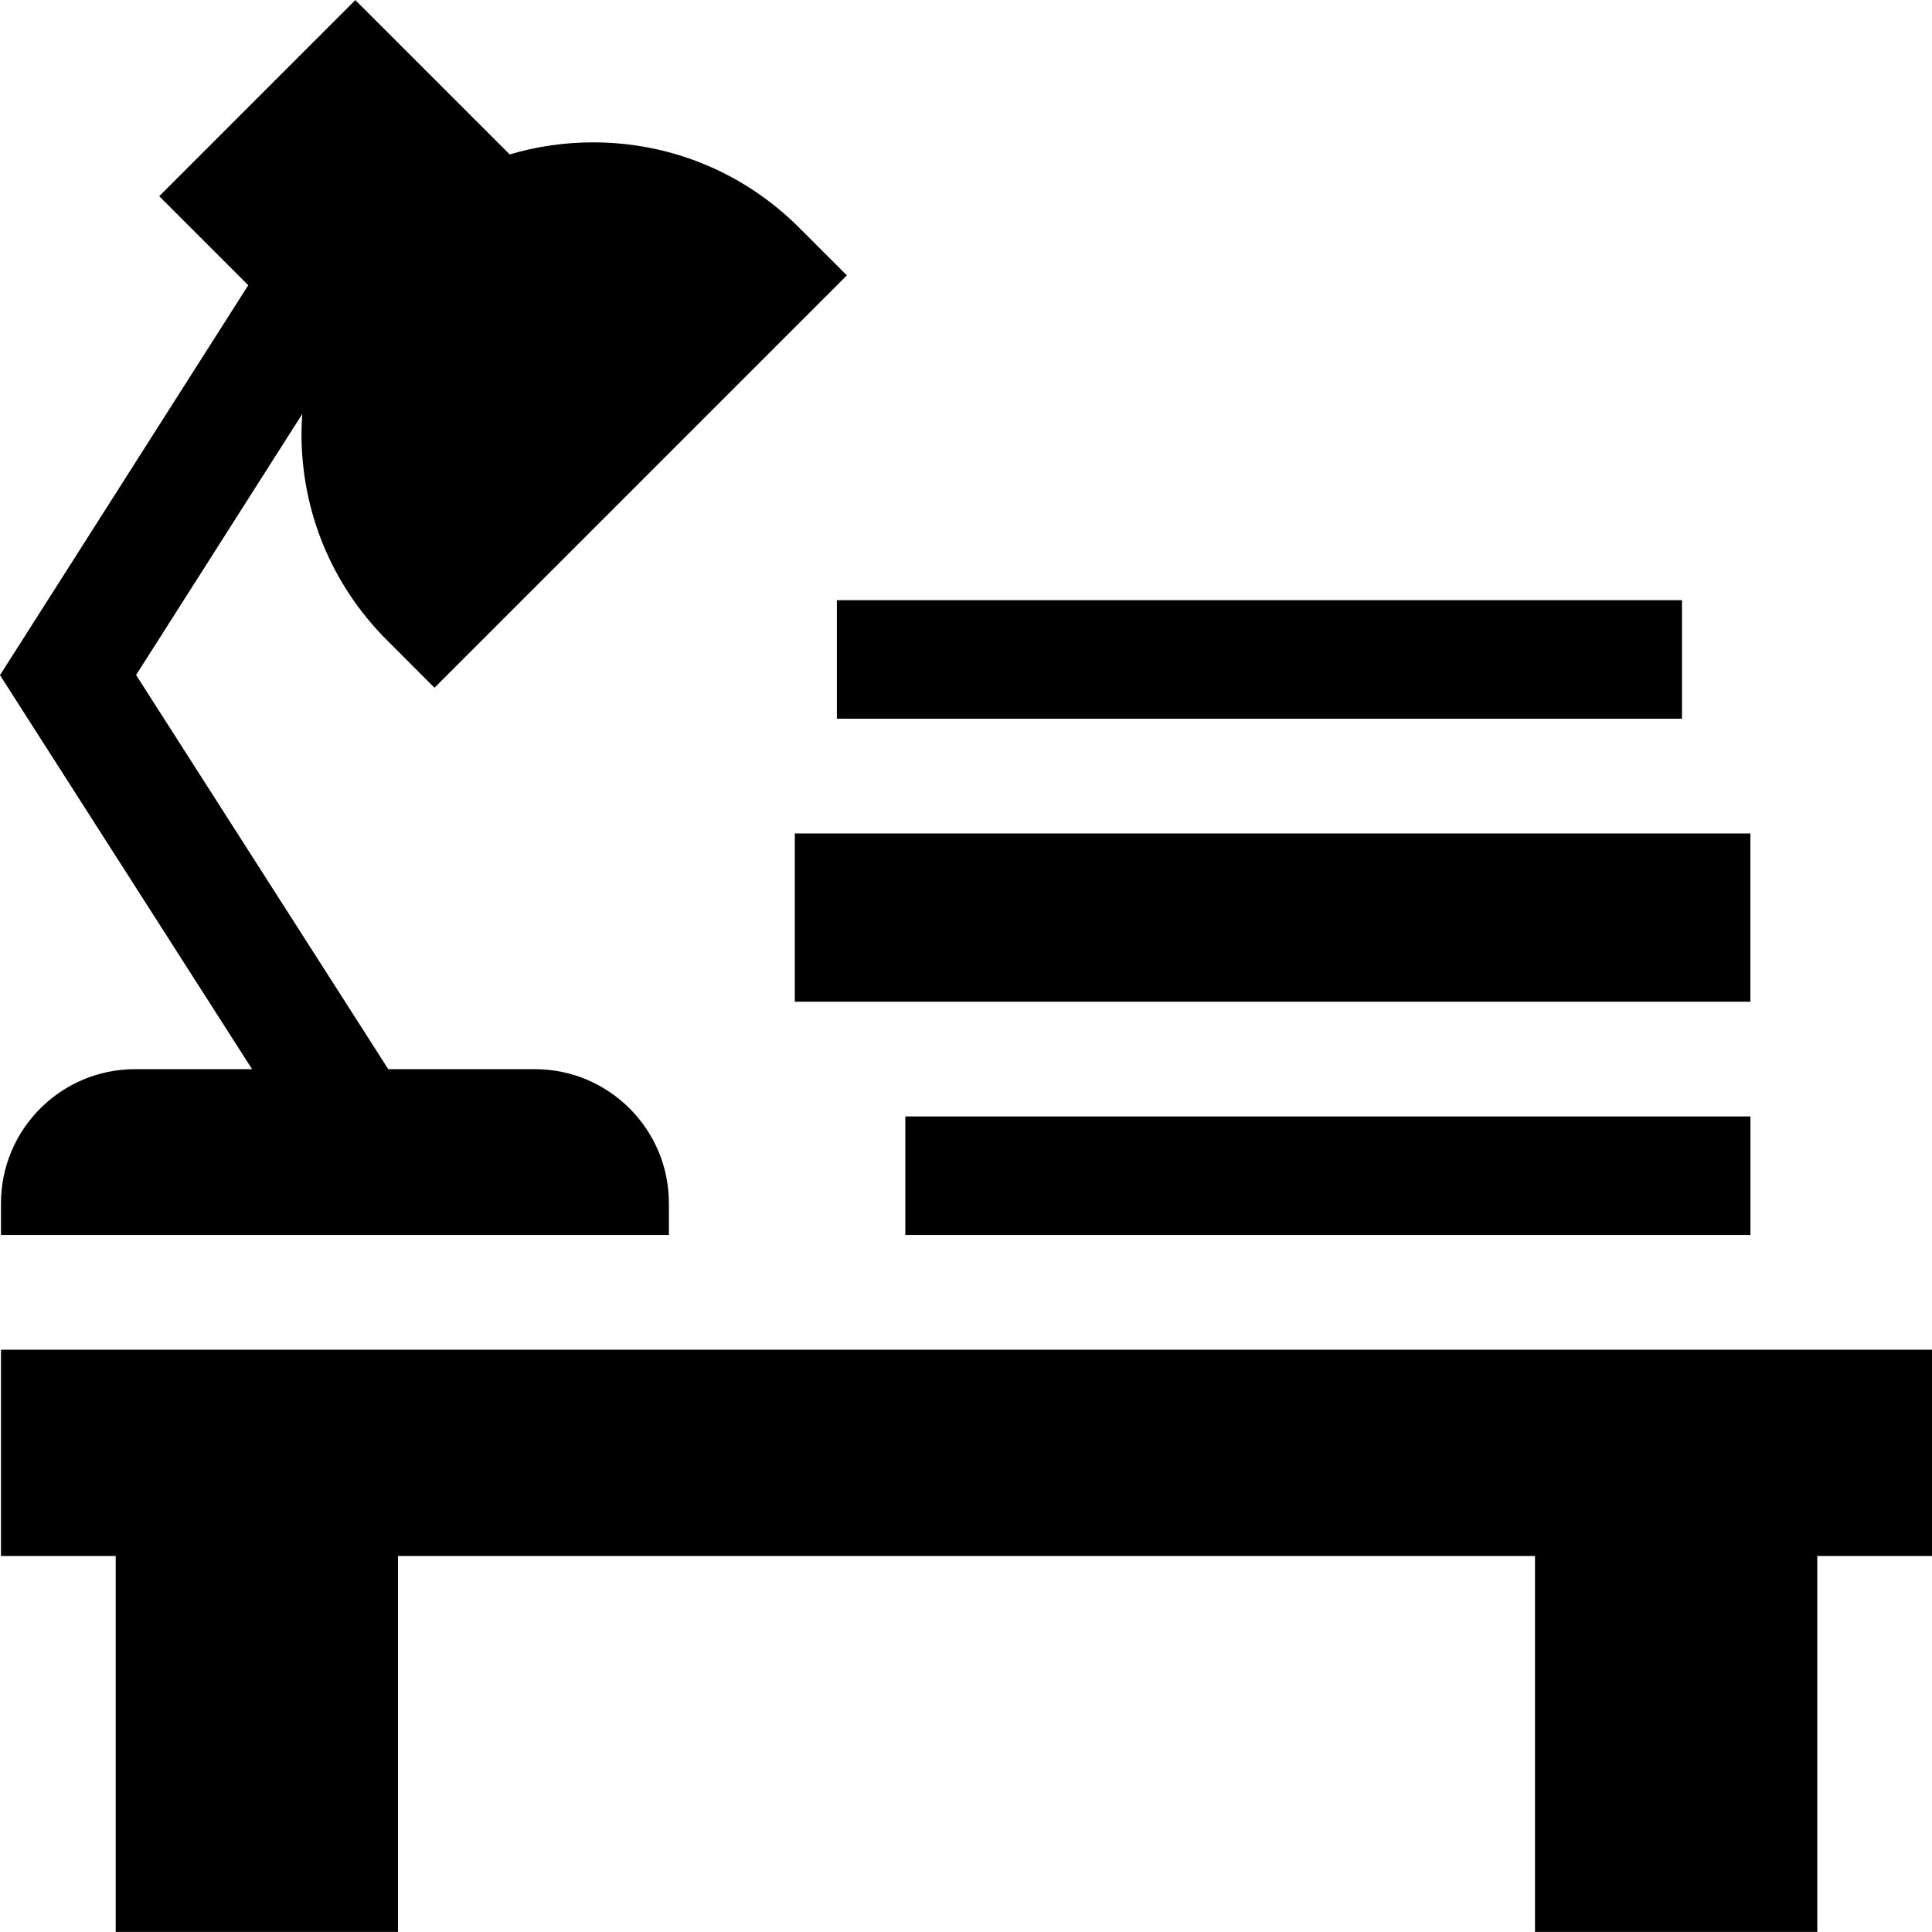 <?xml version="1.0" encoding="iso-8859-1"?>
<!-- Uploaded to: SVG Repo, www.svgrepo.com, Generator: SVG Repo Mixer Tools -->
<svg fill="#000000" version="1.1" id="Layer_1" xmlns="http://www.w3.org/2000/svg" xmlns:xlink="http://www.w3.org/1999/xlink" 
	 viewBox="0 0 512 512" xml:space="preserve">
<g>
	<g>
		<path d="M141.758,283.343h-38.864l-66.83-104.46l44.034-69.165c-0.118,1.751-0.199,3.508-0.199,5.28
			c0,20.64,8.038,40.044,22.631,54.637l12.617,12.62L224.425,72.977L211.81,60.359c-14.594-14.595-33.998-22.632-54.638-22.632
			c-7.593,0-15.016,1.096-22.098,3.198L94.169,0.022L42.196,51.996l23.592,23.592L0,178.923l66.804,104.419H35.768
			c-19.578,0-35.506,15.928-35.506,35.507v8.439h30.402v0.001h116.201h30.402v-8.438
			C177.266,299.271,161.337,283.343,141.758,283.343z"/>
	</g>
</g>
<g>
	<g>
		<polygon points="494.278,357.69 481.598,357.69 209.515,357.69 177.266,357.69 30.663,357.69 0.261,357.69 0.261,412.348 
			30.663,412.348 30.663,511.978 105.473,511.978 105.473,412.348 406.789,412.348 406.789,511.978 481.598,511.978 
			481.598,412.348 512,412.348 512,357.69 		"/>
	</g>
</g>
<g>
	<g>
		<rect x="239.921" y="295.869" width="223.96" height="31.415"/>
	</g>
</g>
<g>
	<g>
		<rect x="221.781" y="159.051" width="223.96" height="31.415"/>
	</g>
</g>
<g>
	<g>
		<rect x="210.633" y="220.878" width="253.237" height="44.589"/>
	</g>
</g>
</svg>